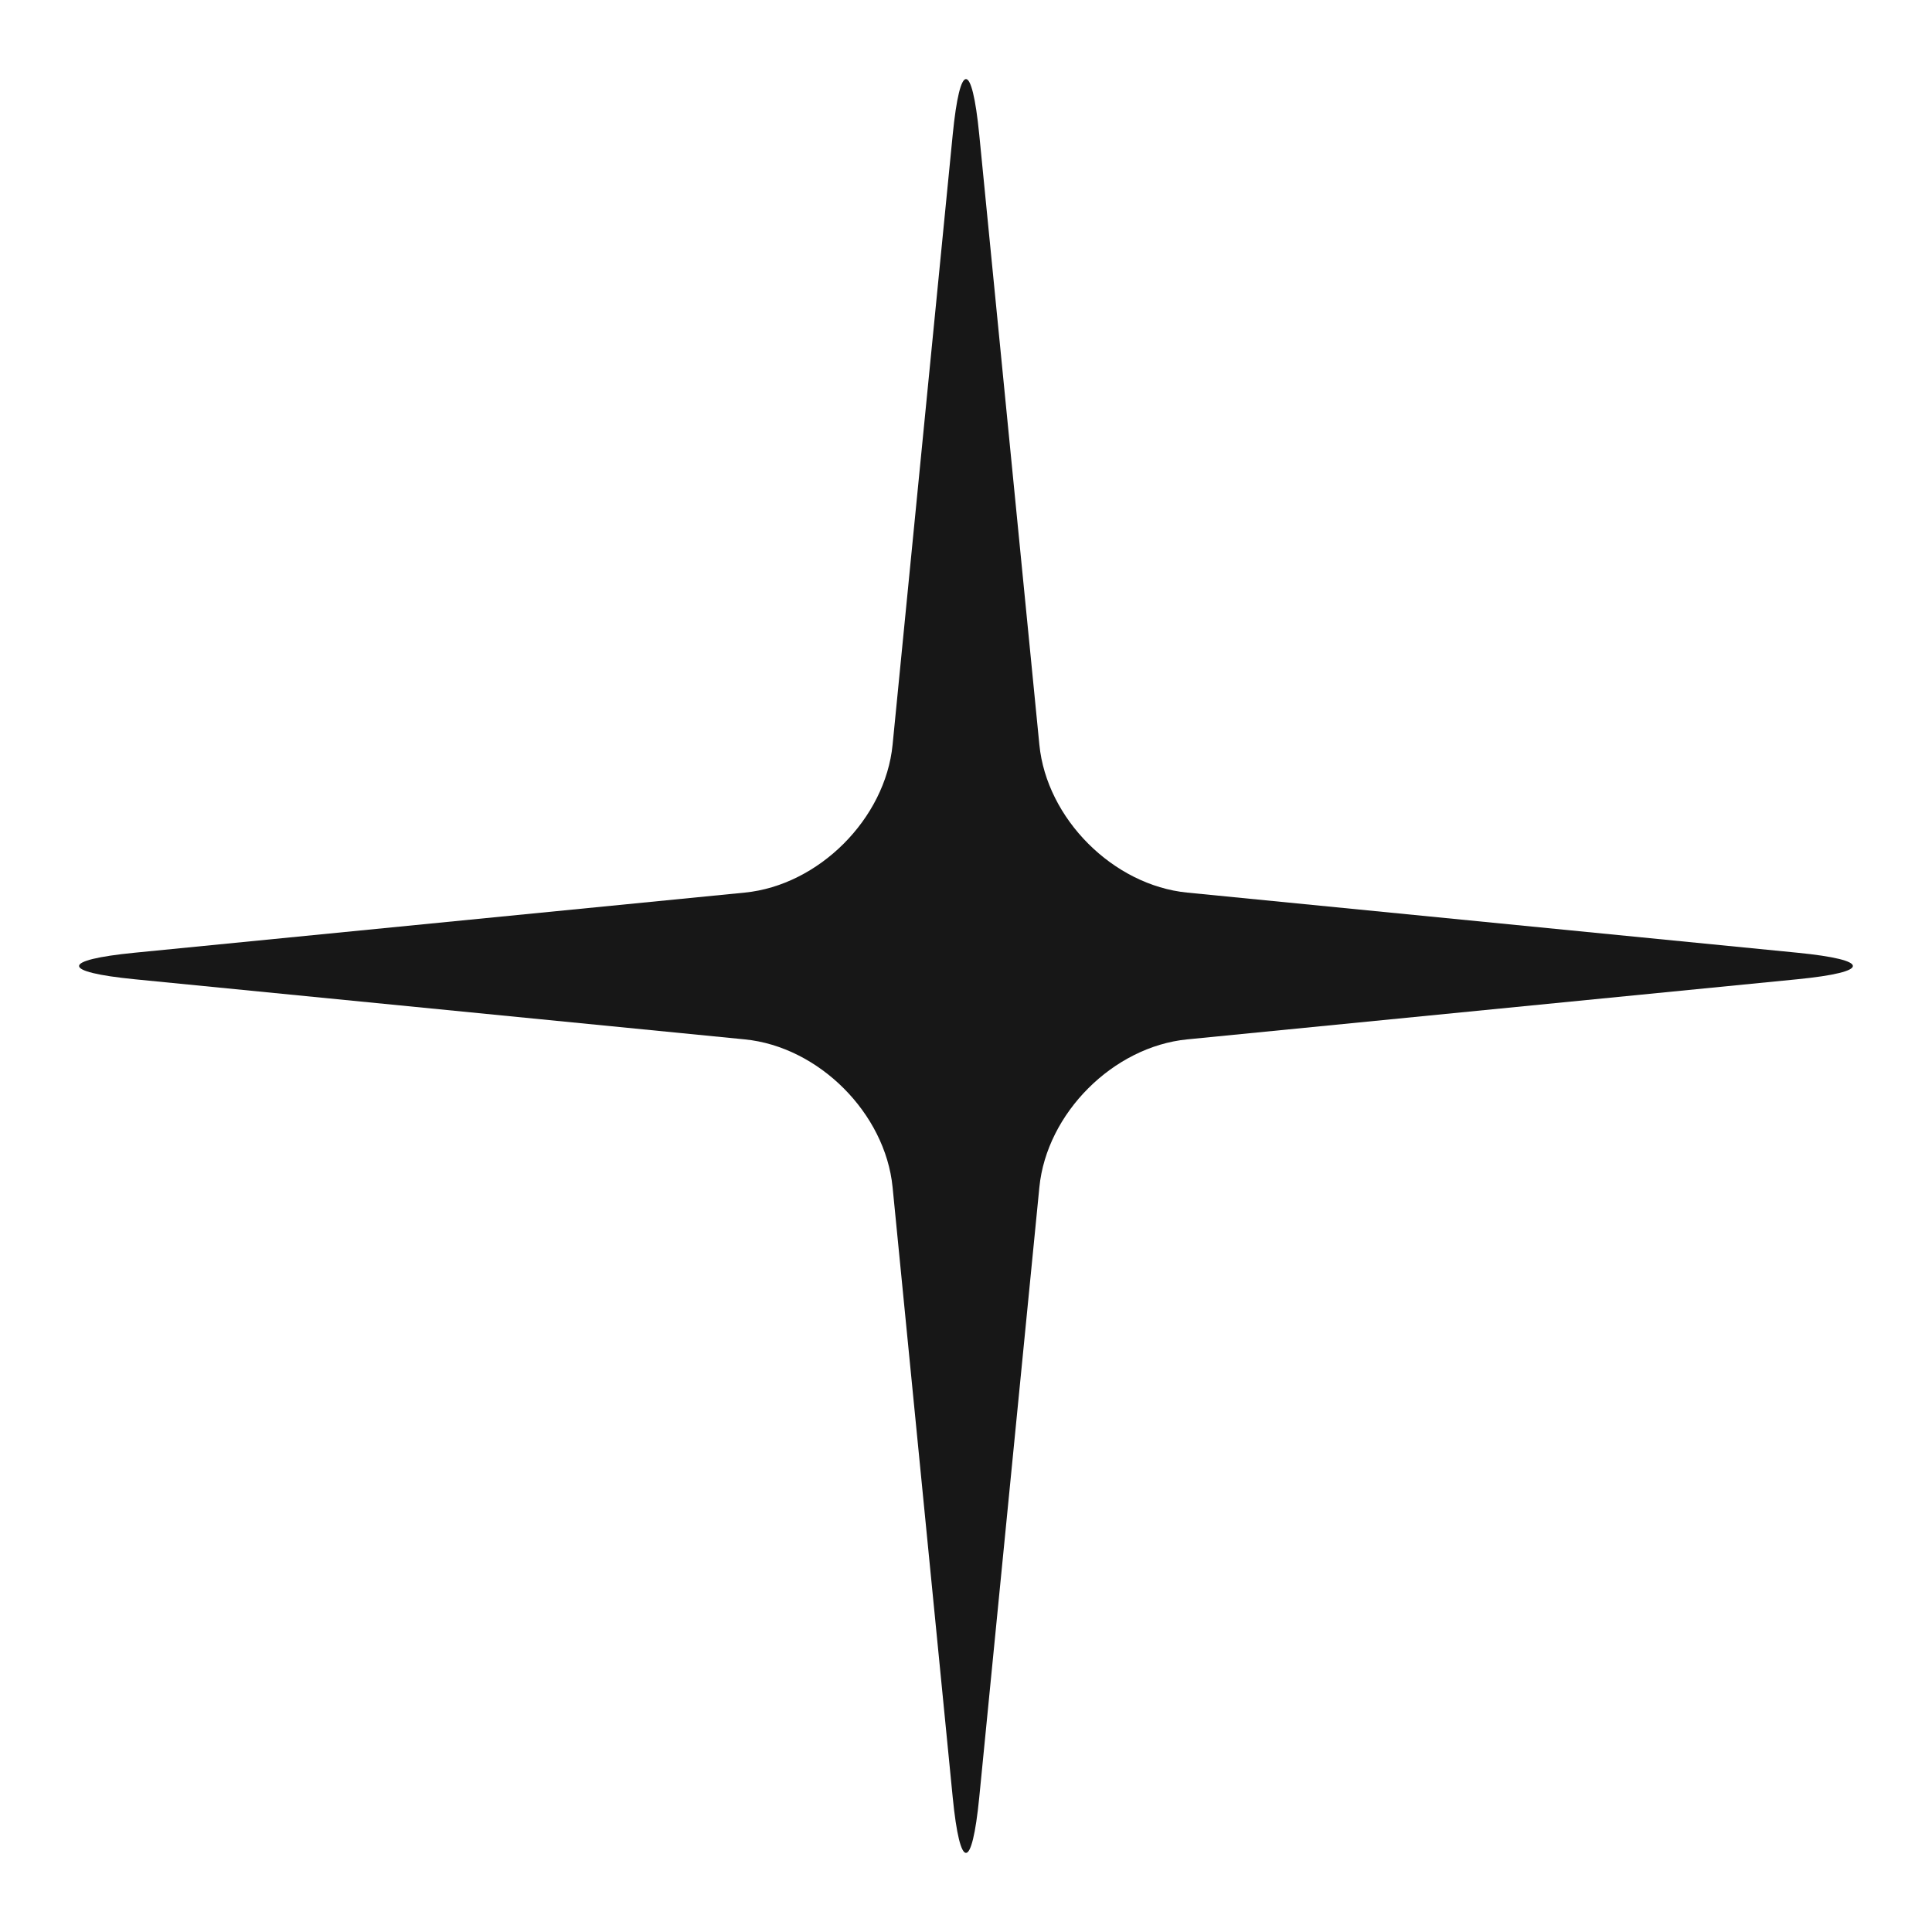 <?xml version="1.0" encoding="UTF-8"?> <svg xmlns="http://www.w3.org/2000/svg" width="1200pt" height="1200pt" viewBox="0 0 1200 1200"> <path d="m462.57 554.41c45.973-4.535 87.301-45.852 91.836-91.836l37.344-378.98c4.535-45.973 11.941-45.973 16.477 0l37.344 378.98c4.535 45.973 45.852 87.301 91.836 91.836l378.98 37.344c45.973 4.535 45.973 11.941 0 16.477l-378.98 37.344c-45.973 4.535-87.301 45.852-91.836 91.836l-37.344 378.98c-4.535 45.973-11.941 45.973-16.477 0l-37.344-378.98c-4.535-45.973-45.852-87.301-91.836-91.836l-378.98-37.344c-45.973-4.535-45.973-11.941 0-16.477z" fill="#171717"></path> </svg> 